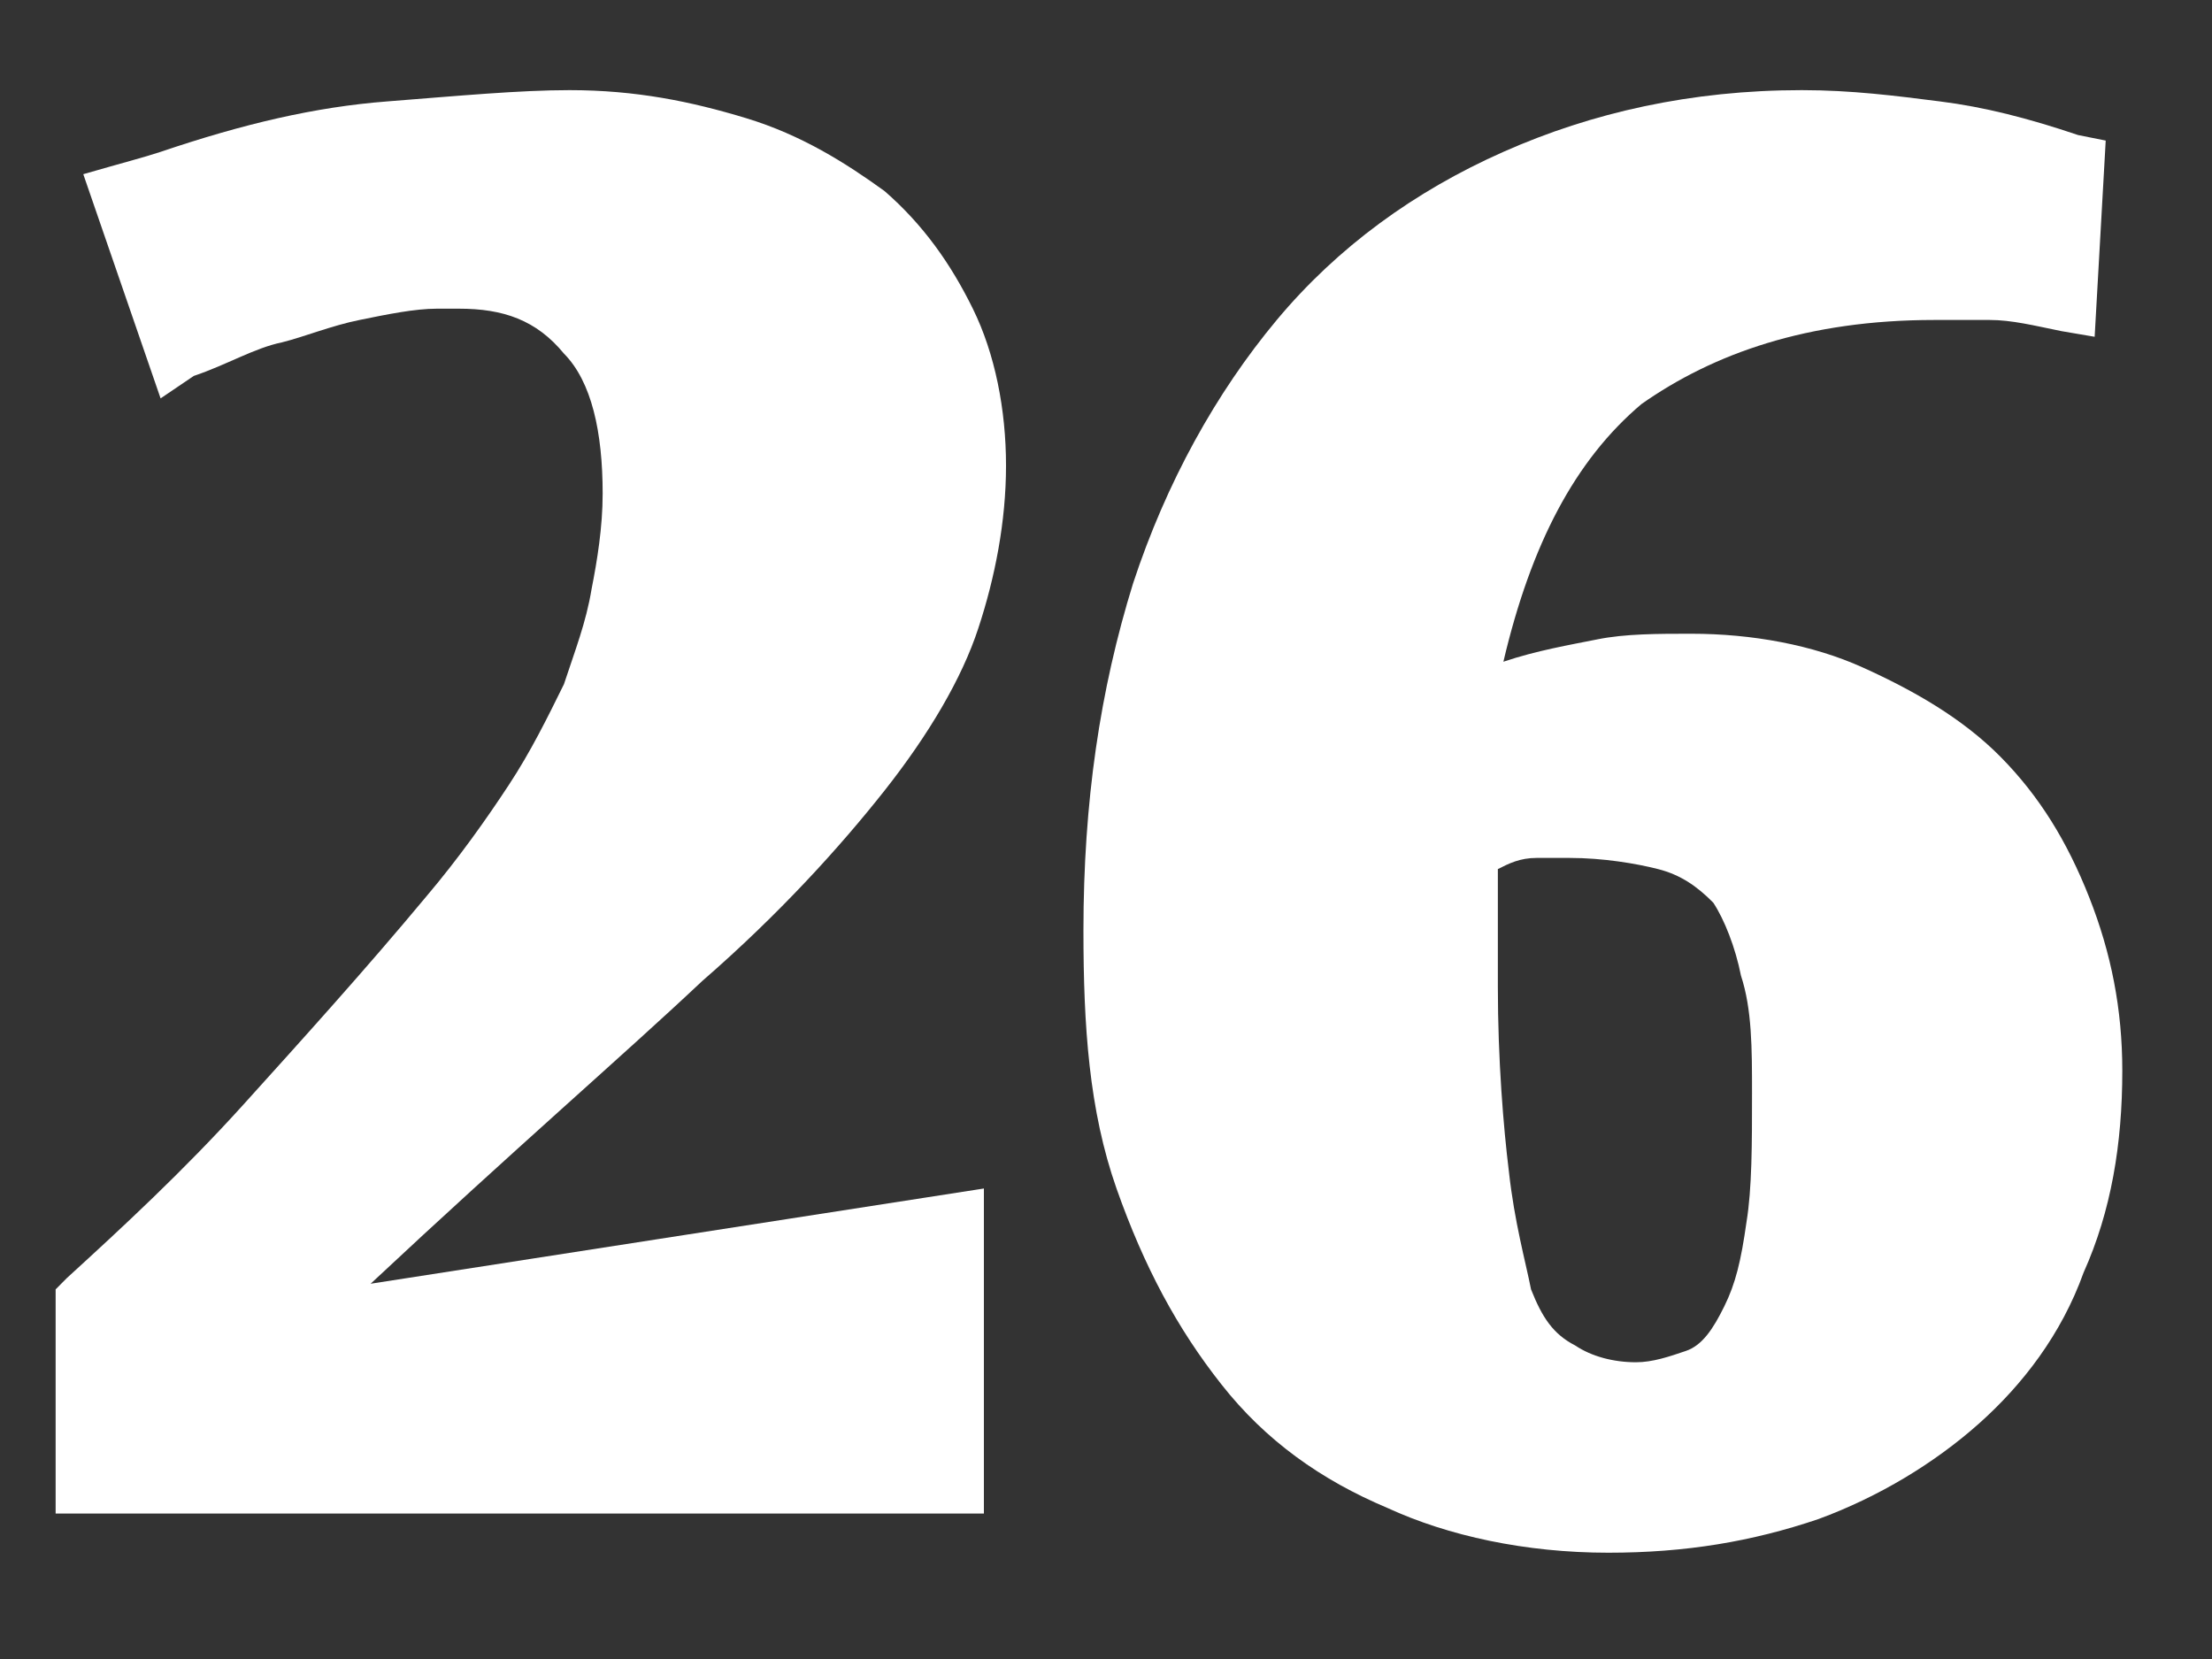 <svg width="20" height="15" viewBox="0 0 20 15" fill="none" xmlns="http://www.w3.org/2000/svg">
<rect x="0" y="0" width="20" height="15" fill="#333333" stroke="none"/>
<g id="Group">
<path id="Vector" d="M1.452 3.602L0.753 1.575C1.102 1.474 1.302 1.423 1.452 1.373C2.202 1.119 2.851 0.967 3.501 0.917C4.15 0.866 4.7 0.815 5.149 0.815C5.749 0.815 6.248 0.917 6.748 1.069C7.248 1.221 7.647 1.474 7.997 1.727C8.347 2.031 8.597 2.386 8.796 2.791C8.996 3.197 9.096 3.703 9.096 4.21C9.096 4.717 8.996 5.223 8.846 5.679C8.697 6.135 8.397 6.642 7.997 7.149C7.597 7.655 7.048 8.263 6.348 8.871C5.649 9.53 4.65 10.391 3.351 11.607L8.896 10.746V13.685H0.503V11.658L0.603 11.557C1.102 11.101 1.652 10.594 2.202 9.986C2.751 9.378 3.301 8.77 3.85 8.111C4.15 7.757 4.4 7.402 4.6 7.098C4.8 6.794 4.949 6.49 5.099 6.186C5.199 5.882 5.299 5.629 5.349 5.325C5.399 5.071 5.449 4.767 5.449 4.463C5.449 3.906 5.349 3.45 5.099 3.197C4.849 2.893 4.55 2.791 4.15 2.791H4.05H3.95C3.75 2.791 3.501 2.842 3.251 2.893C3.001 2.943 2.751 3.045 2.551 3.095C2.301 3.146 2.052 3.298 1.752 3.399L1.452 3.602Z" fill="white"/>
<path id="Vector_2" d="M18.939 3.045L18.639 2.994C18.389 2.943 18.189 2.893 17.989 2.893C17.84 2.893 17.64 2.893 17.49 2.893C16.341 2.893 15.491 3.197 14.842 3.653C14.242 4.159 13.843 4.919 13.593 5.983C13.893 5.882 14.192 5.831 14.442 5.781C14.692 5.73 14.992 5.73 15.292 5.73C15.841 5.73 16.391 5.831 16.84 6.034C17.29 6.237 17.74 6.49 18.09 6.845C18.439 7.199 18.689 7.605 18.889 8.111C19.089 8.618 19.189 9.125 19.189 9.682C19.189 10.341 19.089 10.949 18.839 11.506C18.639 12.063 18.289 12.519 17.89 12.874C17.49 13.229 16.99 13.533 16.441 13.735C15.841 13.938 15.242 14.039 14.542 14.039C13.793 14.039 13.093 13.887 12.544 13.634C11.944 13.381 11.444 13.026 11.045 12.519C10.645 12.013 10.345 11.455 10.095 10.746C9.846 10.037 9.796 9.277 9.796 8.415C9.796 7.25 9.946 6.237 10.245 5.274C10.545 4.362 10.995 3.551 11.544 2.893C12.094 2.234 12.793 1.727 13.593 1.373C14.392 1.018 15.292 0.815 16.291 0.815C16.741 0.815 17.14 0.866 17.54 0.917C17.94 0.967 18.339 1.069 18.789 1.221L19.039 1.271L18.939 3.045ZM13.543 7.858C13.543 8.061 13.543 8.263 13.543 8.466C13.543 8.669 13.543 8.77 13.543 8.922C13.543 9.581 13.593 10.189 13.643 10.594C13.693 11.05 13.793 11.405 13.843 11.658C13.943 11.911 14.043 12.063 14.242 12.165C14.392 12.266 14.592 12.317 14.792 12.317C14.942 12.317 15.092 12.266 15.242 12.215C15.392 12.165 15.491 12.013 15.591 11.81C15.691 11.607 15.741 11.405 15.791 11.05C15.841 10.746 15.841 10.341 15.841 9.885C15.841 9.479 15.841 9.125 15.741 8.821C15.691 8.567 15.591 8.314 15.491 8.162C15.341 8.01 15.192 7.909 14.992 7.858C14.792 7.807 14.492 7.757 14.192 7.757C14.092 7.757 13.993 7.757 13.893 7.757C13.743 7.757 13.643 7.807 13.543 7.858Z" fill="white"/>
</g>
</svg>
